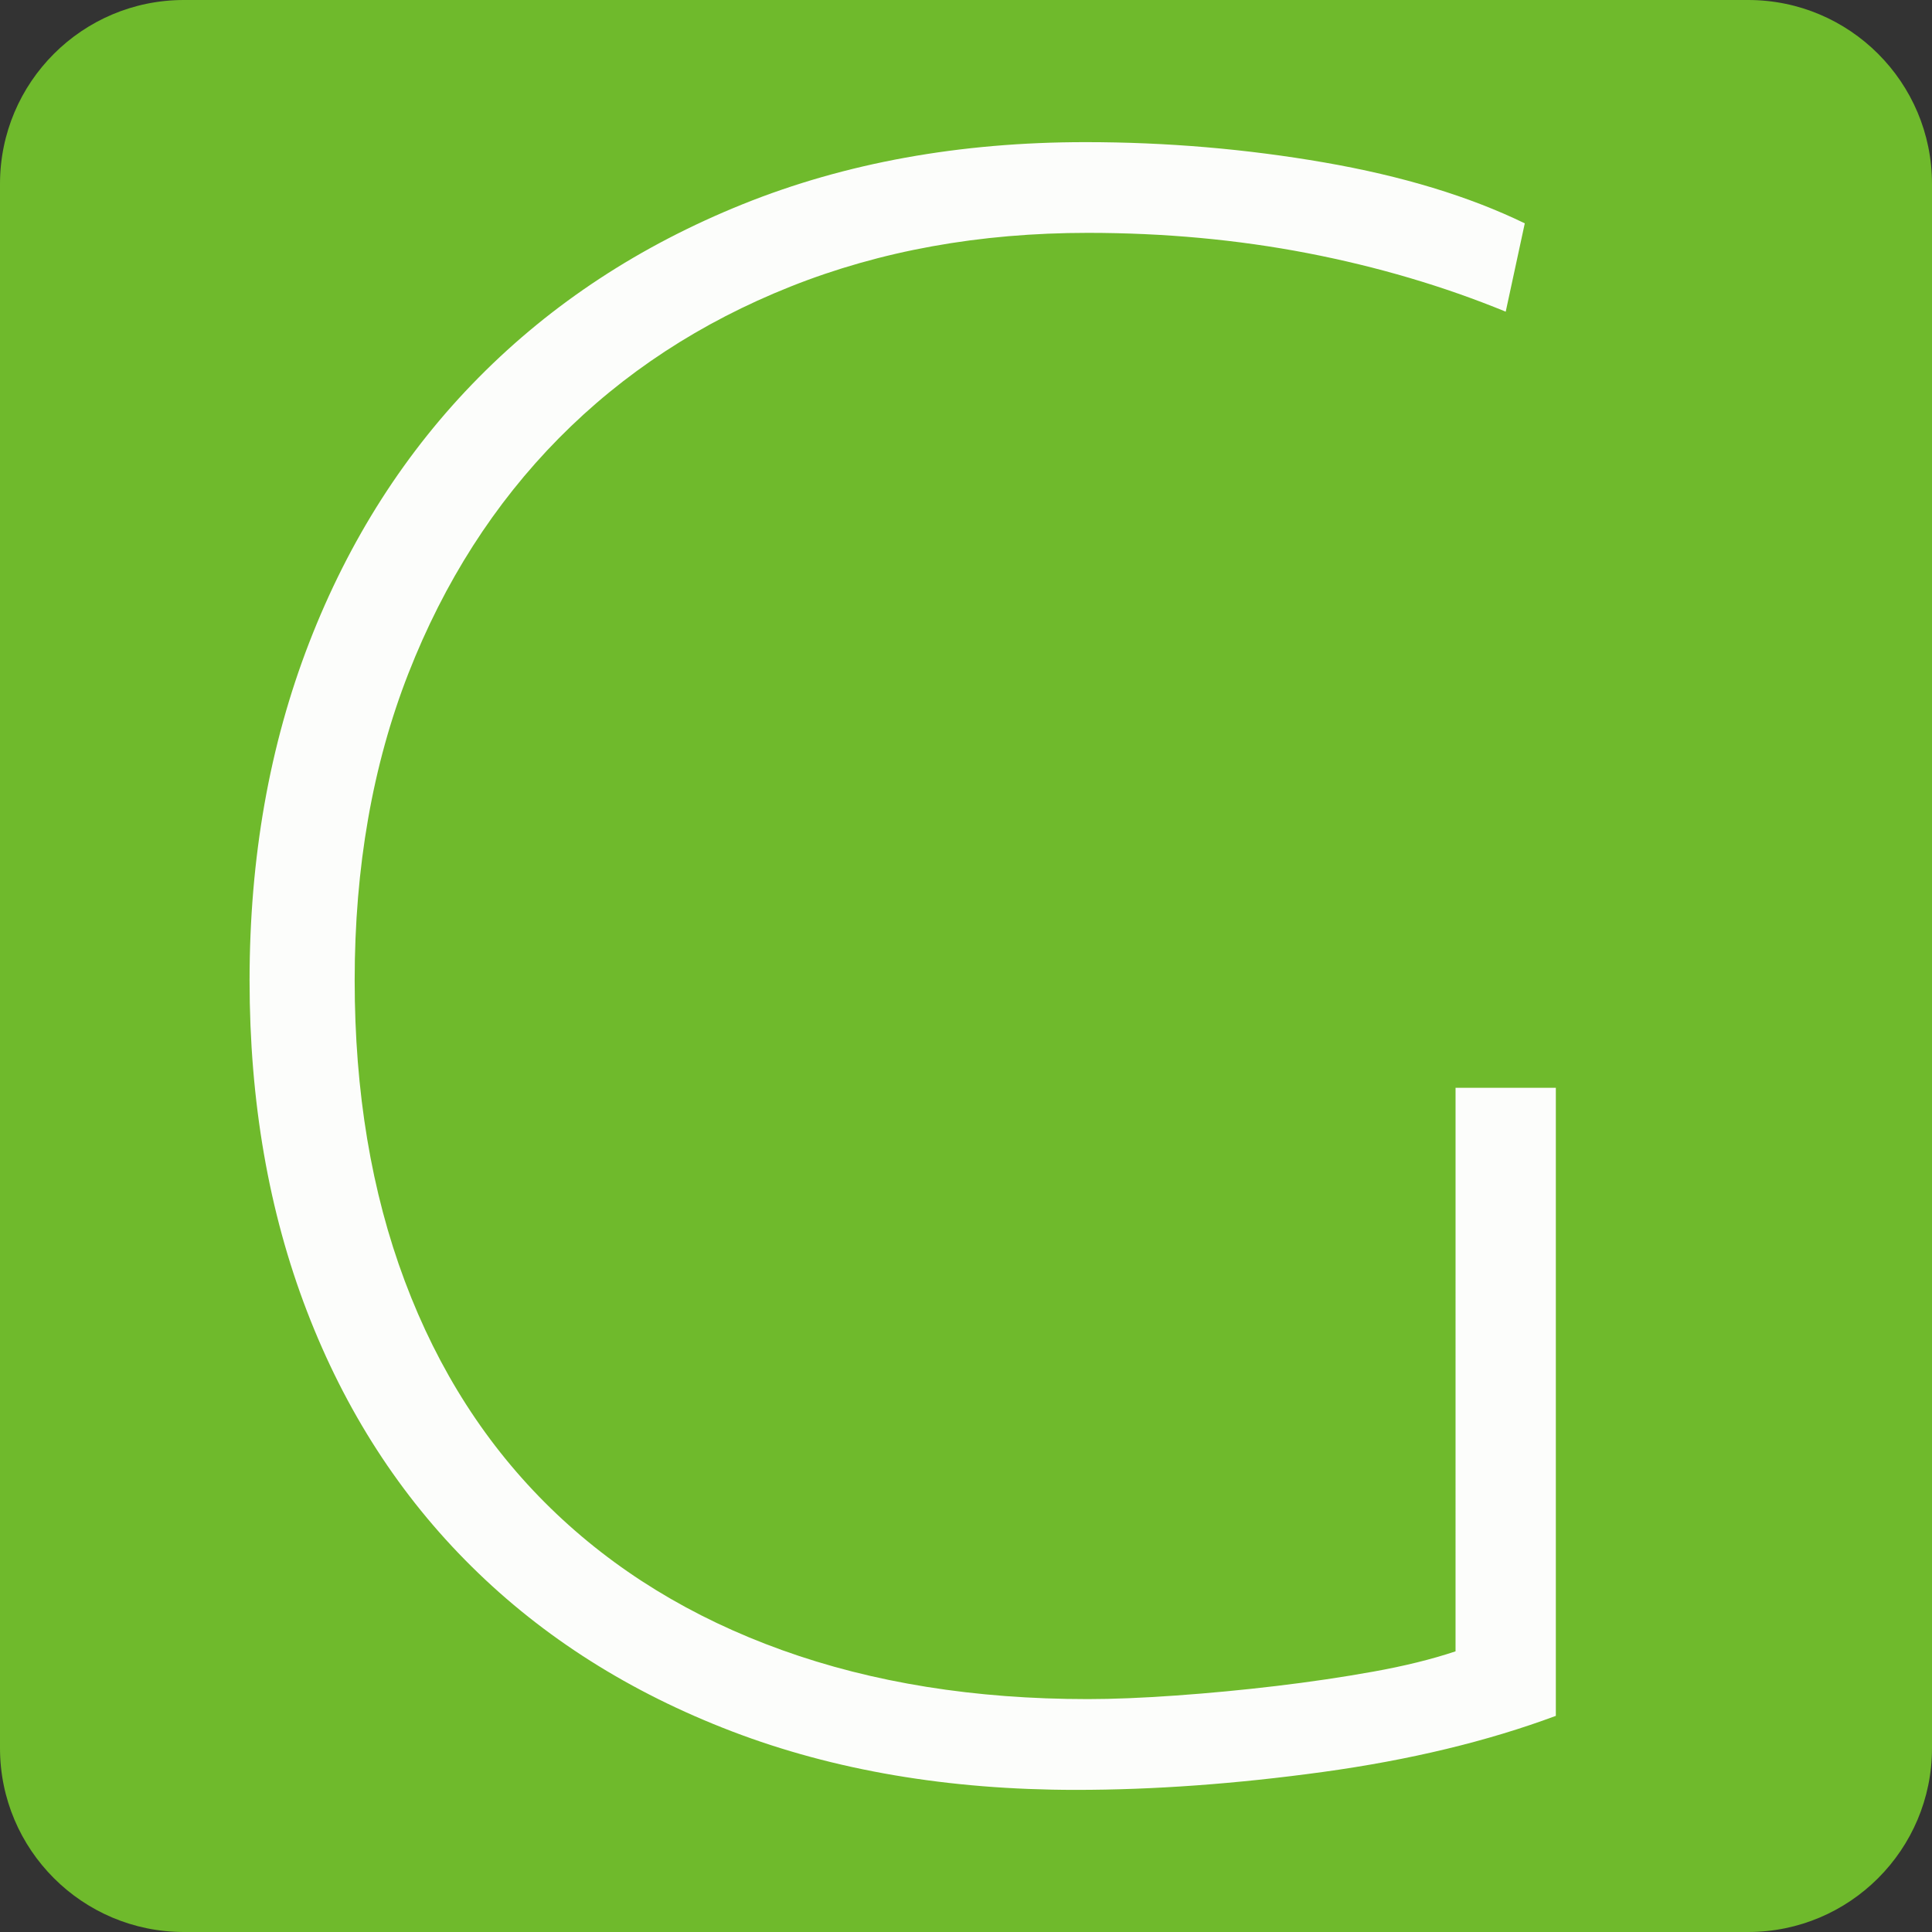 <?xml version="1.0" encoding="utf-8"?>
<!-- Generator: Adobe Illustrator 16.0.0, SVG Export Plug-In . SVG Version: 6.00 Build 0)  -->
<!DOCTYPE svg PUBLIC "-//W3C//DTD SVG 1.1//EN" "http://www.w3.org/Graphics/SVG/1.1/DTD/svg11.dtd">
<svg version="1.1" xmlns="http://www.w3.org/2000/svg" xmlns:xlink="http://www.w3.org/1999/xlink" x="0px" y="0px" width="100px"
	 height="100px" viewBox="0 0 100 100" enable-background="new 0 0 100 100" xml:space="preserve">
<rect x="0" y="0" width="100" height="100" fill="#333333" stroke="none"/>
<g id="图层_1">
	<path fill="#6FBA2C" d="M100,90.483c0,5.256-4.261,9.517-9.517,9.517H9.517C4.262,100,0,95.739,0,90.483V9.518
		C0,4.262,4.262,0,9.517,0h80.967C95.739,0,100,4.262,100,9.518V90.483z"/>
</g>
<g id="图层_2">
	<path fill="#FCFDFB" d="M77.936,16.132c-3.214-1.318-6.635-2.328-10.259-3.029c-3.628-0.699-7.417-1.05-11.372-1.05
		c-5.604,0-10.734,0.927-15.389,2.781c-4.656,1.854-8.652,4.471-11.99,7.848c-3.336,3.38-5.933,7.438-7.787,12.175
		c-1.854,4.74-2.781,10.034-2.781,15.883c0,5.77,0.865,10.96,2.596,15.573c1.73,4.617,4.243,8.53,7.539,11.744
		c3.295,3.213,7.292,5.666,11.99,7.354c4.697,1.689,9.969,2.534,15.821,2.534c1.316,0,2.843-0.062,4.573-0.186
		c1.73-0.123,3.461-0.288,5.191-0.494c1.731-0.206,3.399-0.452,5.006-0.741c1.608-0.288,3.029-0.638,4.265-1.051V56.303h5.191v32.51
		c-3.544,1.318-7.562,2.285-12.051,2.903c-4.493,0.618-8.757,0.928-12.794,0.928c-6.594,0-12.527-1.011-17.799-3.028
		c-5.274-2.019-9.764-4.861-13.472-8.529c-3.708-3.665-6.551-8.074-8.529-13.226c-1.978-5.148-2.967-10.856-2.967-17.119
		c0-6.344,1.03-12.175,3.09-17.49c2.06-5.315,4.985-9.889,8.777-13.721c3.789-3.831,8.342-6.817,13.658-8.961
		c5.315-2.141,11.227-3.213,17.738-3.213c4.202,0,8.321,0.352,12.359,1.051c4.036,0.701,7.497,1.751,10.383,3.152L77.936,16.132z"/>
</g>
</svg>

